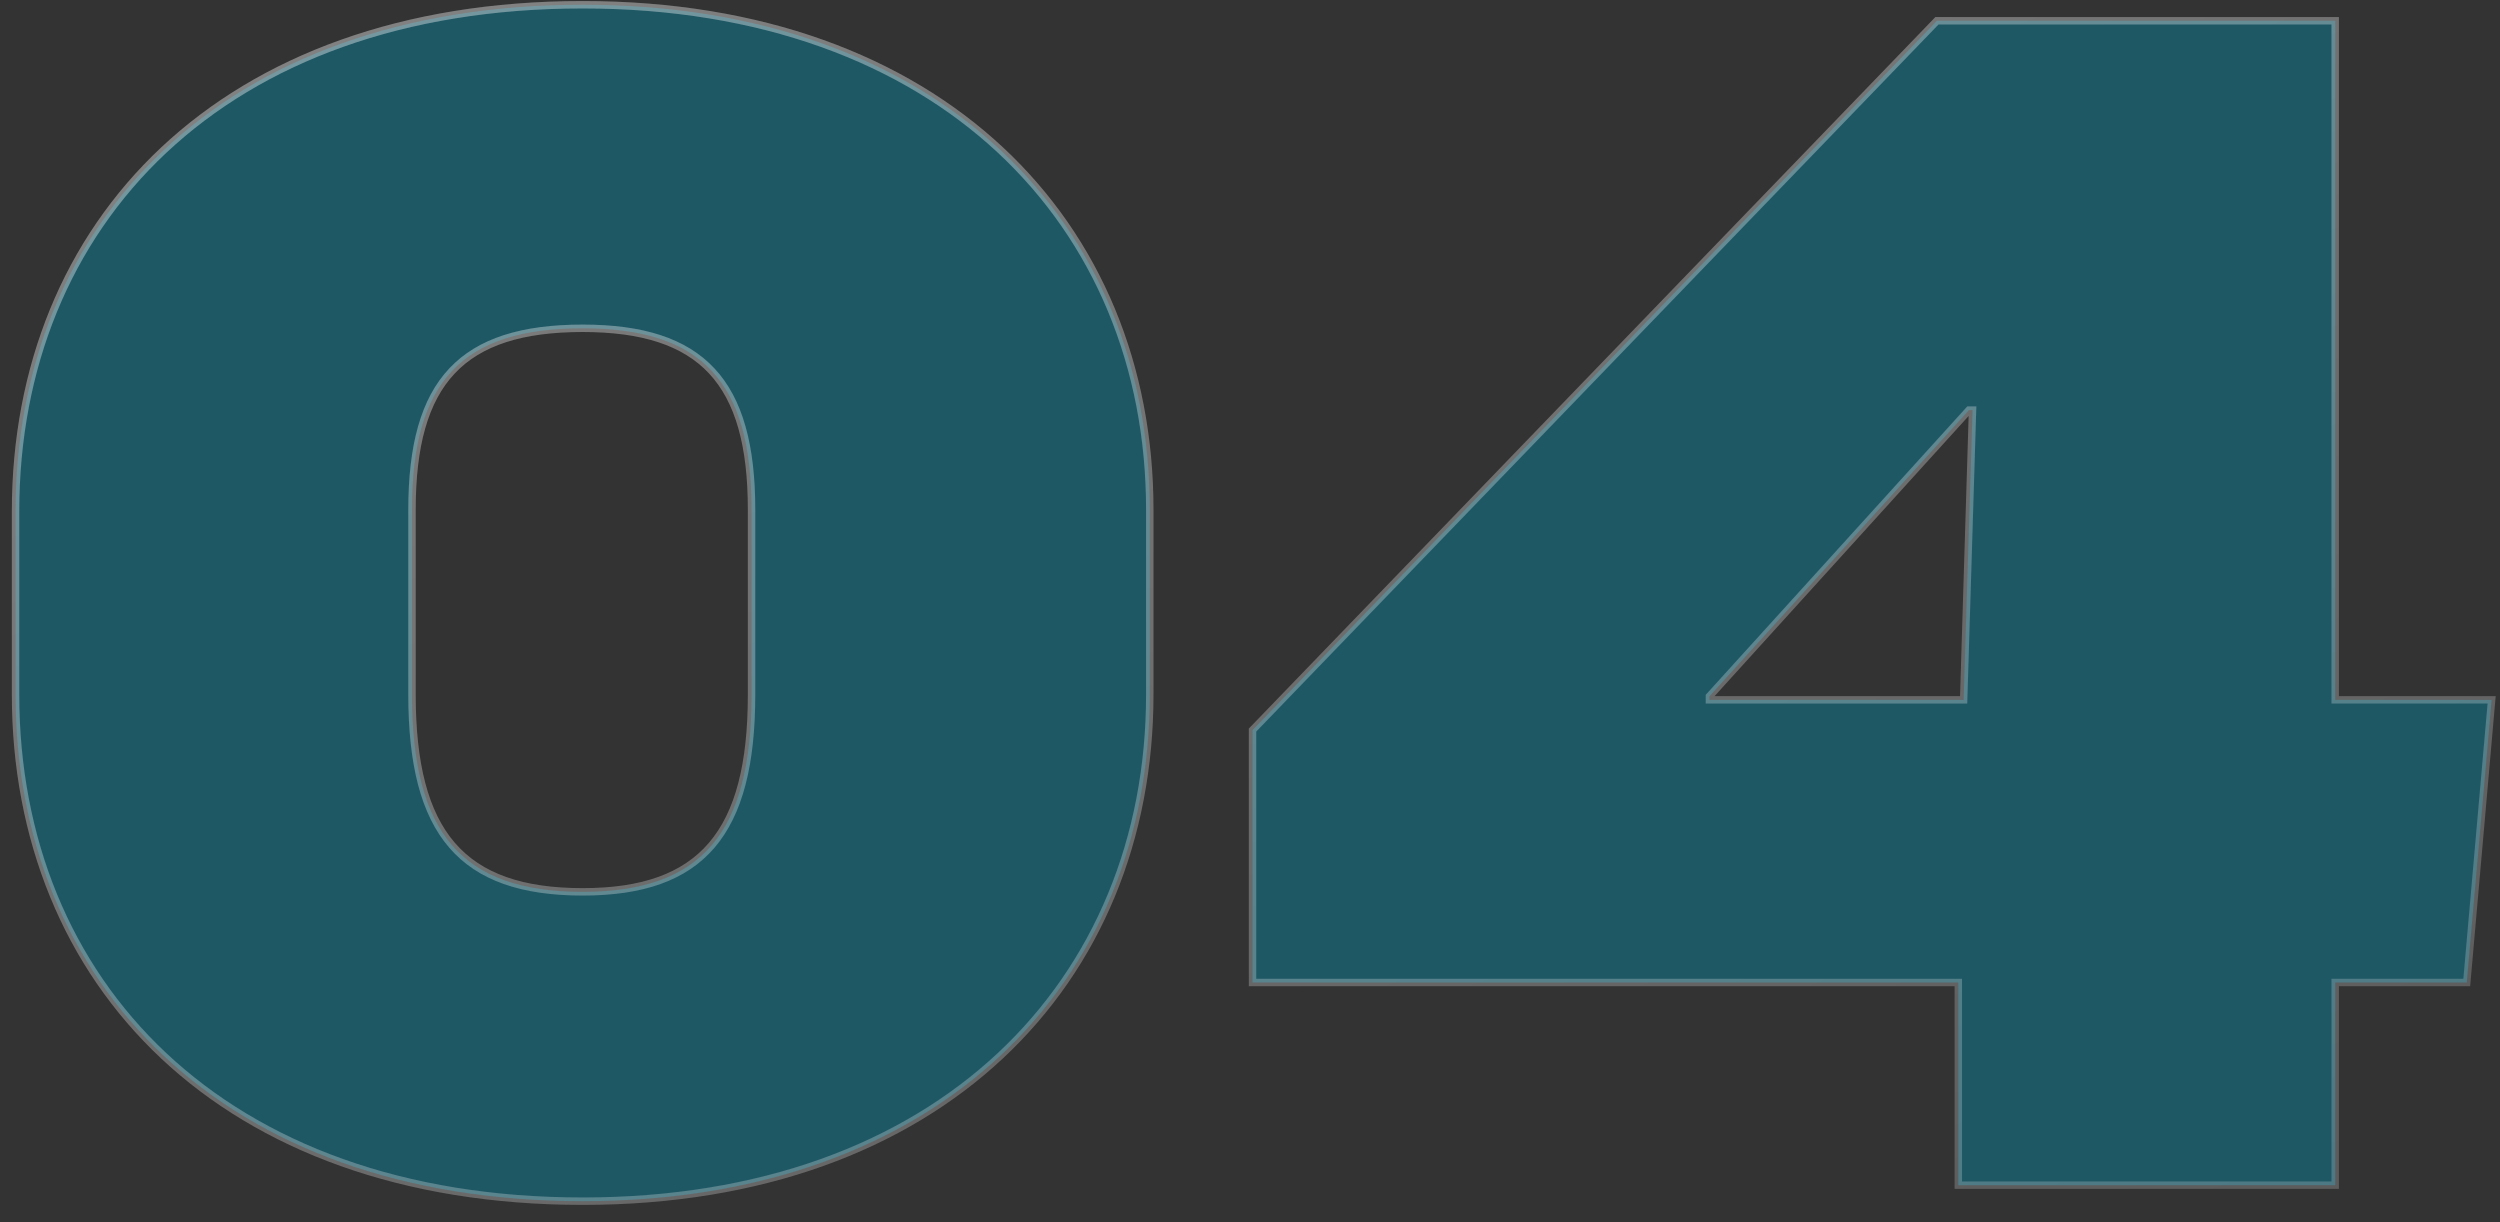 <?xml version="1.0" encoding="UTF-8"?> <svg xmlns="http://www.w3.org/2000/svg" width="135" height="66" viewBox="0 0 135 66" fill="none"><rect x="0" y="0" width="135" height="66" fill="#333333" stroke="none"/> <path d="M62.088 27.52C62.088 12.064 50.76 0.256 31.464 0.256C11.976 0.256 0.84 12.064 0.84 27.616V37.504C0.84 53.056 11.976 64.864 31.464 64.864C50.76 64.864 62.088 53.056 62.088 37.504V27.52ZM22.248 27.52C22.248 20.608 24.936 17.728 31.464 17.728C37.896 17.728 40.584 20.608 40.584 27.52V37.504C40.584 44.992 37.896 48.16 31.464 48.16C24.936 48.16 22.248 44.992 22.248 37.504V27.52ZM126.101 64V53.056H133.205L134.549 37.792H126.101V1.12H104.597L67.636 39.424V53.056H105.749V64H126.101ZM92.308 37.792V37.6L106.325 22.144H106.517L106.037 37.792H92.308Z" fill="#018EB0" fill-opacity="0.4"></path> <path d="M62.288 27.52C62.288 19.741 59.436 12.871 54.148 7.946C48.861 3.021 41.153 0.056 31.464 0.056V0.456C41.071 0.456 48.675 3.395 53.876 8.238C59.076 13.081 61.888 19.843 61.888 27.52H62.288ZM31.464 0.056C21.679 0.056 13.971 3.021 8.707 7.958C3.443 12.896 0.64 19.791 0.64 27.616H1.04C1.04 19.889 3.805 13.104 8.981 8.25C14.157 3.395 21.761 0.456 31.464 0.456V0.056ZM0.64 27.616V37.504H1.04V27.616H0.64ZM0.64 37.504C0.64 45.329 3.443 52.224 8.707 57.162C13.971 62.099 21.679 65.064 31.464 65.064V64.664C21.761 64.664 14.157 61.725 8.981 56.87C3.805 52.016 1.04 45.231 1.04 37.504H0.64ZM31.464 65.064C41.153 65.064 48.861 62.099 54.148 57.162C59.437 52.225 62.288 45.33 62.288 37.504H61.888C61.888 45.23 59.075 52.015 53.876 56.87C48.675 61.725 41.071 64.664 31.464 64.664V65.064ZM62.288 37.504V27.52H61.888V37.504H62.288ZM22.448 27.52C22.448 24.083 23.118 21.698 24.554 20.169C25.987 18.643 28.224 17.928 31.464 17.928V17.528C28.176 17.528 25.805 18.253 24.262 19.895C22.722 21.534 22.048 24.045 22.048 27.52H22.448ZM31.464 17.928C34.655 17.928 36.868 18.643 38.29 20.168C39.714 21.697 40.384 24.083 40.384 27.52H40.784C40.784 24.045 40.11 21.535 38.582 19.896C37.052 18.253 34.705 17.528 31.464 17.528V17.928ZM40.384 27.52V37.504H40.784V27.52H40.384ZM40.384 37.504C40.384 41.232 39.713 43.837 38.284 45.51C36.861 47.176 34.65 47.96 31.464 47.96V48.36C34.71 48.36 37.059 47.56 38.588 45.77C40.111 43.987 40.784 41.264 40.784 37.504H40.384ZM31.464 47.96C28.229 47.96 25.994 47.175 24.56 45.51C23.119 43.836 22.448 41.232 22.448 37.504H22.048C22.048 41.264 22.721 43.988 24.256 45.77C25.798 47.561 28.171 48.36 31.464 48.36V47.96ZM22.448 37.504V27.52H22.048V37.504H22.448ZM126.101 64V64.2H126.301V64H126.101ZM126.101 53.056V52.856H125.901V53.056H126.101ZM133.205 53.056V53.256H133.388L133.404 53.074L133.205 53.056ZM134.549 37.792L134.748 37.809L134.767 37.592H134.549V37.792ZM126.101 37.792H125.901V37.992H126.101V37.792ZM126.101 1.12H126.301V0.92H126.101V1.12ZM104.597 1.12V0.92H104.512L104.453 0.981L104.597 1.12ZM67.636 39.424L67.493 39.285L67.436 39.343V39.424H67.636ZM67.636 53.056H67.436V53.256H67.636V53.056ZM105.749 53.056H105.949V52.856H105.749V53.056ZM105.749 64H105.549V64.2H105.749V64ZM92.308 37.792H92.109V37.992H92.308V37.792ZM92.308 37.6L92.16 37.466L92.109 37.523V37.6H92.308ZM106.325 22.144V21.944H106.236L106.176 22.01L106.325 22.144ZM106.517 22.144L106.716 22.15L106.723 21.944H106.517V22.144ZM106.037 37.792V37.992H106.23L106.236 37.798L106.037 37.792ZM126.301 64V53.056H125.901V64H126.301ZM126.101 53.256H133.205V52.856H126.101V53.256ZM133.404 53.074L134.748 37.809L134.349 37.775L133.005 53.038L133.404 53.074ZM134.549 37.592H126.101V37.992H134.549V37.592ZM126.301 37.792V1.12H125.901V37.792H126.301ZM126.101 0.92H104.597V1.32H126.101V0.92ZM104.453 0.981L67.493 39.285L67.78 39.563L104.74 1.259L104.453 0.981ZM67.436 39.424V53.056H67.837V39.424H67.436ZM67.636 53.256H105.749V52.856H67.636V53.256ZM105.549 53.056V64H105.949V53.056H105.549ZM105.749 64.2H126.101V63.8H105.749V64.2ZM92.508 37.792V37.6H92.109V37.792H92.508ZM92.457 37.734L106.473 22.278L106.176 22.01L92.16 37.466L92.457 37.734ZM106.325 22.344H106.517V21.944H106.325V22.344ZM106.317 22.138L105.837 37.786L106.236 37.798L106.716 22.15L106.317 22.138ZM106.037 37.592H92.308V37.992H106.037V37.592Z" fill="url(#paint0_linear)"></path> <path d="M62.288 27.52C62.288 19.741 59.436 12.871 54.148 7.946C48.861 3.021 41.153 0.056 31.464 0.056V0.456C41.071 0.456 48.675 3.395 53.876 8.238C59.076 13.081 61.888 19.843 61.888 27.52H62.288ZM31.464 0.056C21.679 0.056 13.971 3.021 8.707 7.958C3.443 12.896 0.64 19.791 0.64 27.616H1.04C1.04 19.889 3.805 13.104 8.981 8.25C14.157 3.395 21.761 0.456 31.464 0.456V0.056ZM0.64 27.616V37.504H1.04V27.616H0.64ZM0.64 37.504C0.64 45.329 3.443 52.224 8.707 57.162C13.971 62.099 21.679 65.064 31.464 65.064V64.664C21.761 64.664 14.157 61.725 8.981 56.87C3.805 52.016 1.04 45.231 1.04 37.504H0.64ZM31.464 65.064C41.153 65.064 48.861 62.099 54.148 57.162C59.437 52.225 62.288 45.33 62.288 37.504H61.888C61.888 45.23 59.075 52.015 53.876 56.87C48.675 61.725 41.071 64.664 31.464 64.664V65.064ZM62.288 37.504V27.52H61.888V37.504H62.288ZM22.448 27.52C22.448 24.083 23.118 21.698 24.554 20.169C25.987 18.643 28.224 17.928 31.464 17.928V17.528C28.176 17.528 25.805 18.253 24.262 19.895C22.722 21.534 22.048 24.045 22.048 27.52H22.448ZM31.464 17.928C34.655 17.928 36.868 18.643 38.29 20.168C39.714 21.697 40.384 24.083 40.384 27.52H40.784C40.784 24.045 40.11 21.535 38.582 19.896C37.052 18.253 34.705 17.528 31.464 17.528V17.928ZM40.384 27.52V37.504H40.784V27.52H40.384ZM40.384 37.504C40.384 41.232 39.713 43.837 38.284 45.51C36.861 47.176 34.65 47.96 31.464 47.96V48.36C34.71 48.36 37.059 47.56 38.588 45.77C40.111 43.987 40.784 41.264 40.784 37.504H40.384ZM31.464 47.96C28.229 47.96 25.994 47.175 24.56 45.51C23.119 43.836 22.448 41.232 22.448 37.504H22.048C22.048 41.264 22.721 43.988 24.256 45.77C25.798 47.561 28.171 48.36 31.464 48.36V47.96ZM22.448 37.504V27.52H22.048V37.504H22.448ZM126.101 64V64.2H126.301V64H126.101ZM126.101 53.056V52.856H125.901V53.056H126.101ZM133.205 53.056V53.256H133.388L133.404 53.074L133.205 53.056ZM134.549 37.792L134.748 37.809L134.767 37.592H134.549V37.792ZM126.101 37.792H125.901V37.992H126.101V37.792ZM126.101 1.12H126.301V0.92H126.101V1.12ZM104.597 1.12V0.92H104.512L104.453 0.981L104.597 1.12ZM67.636 39.424L67.493 39.285L67.436 39.343V39.424H67.636ZM67.636 53.056H67.436V53.256H67.636V53.056ZM105.749 53.056H105.949V52.856H105.749V53.056ZM105.749 64H105.549V64.2H105.749V64ZM92.308 37.792H92.109V37.992H92.308V37.792ZM92.308 37.6L92.16 37.466L92.109 37.523V37.6H92.308ZM106.325 22.144V21.944H106.236L106.176 22.01L106.325 22.144ZM106.517 22.144L106.716 22.15L106.723 21.944H106.517V22.144ZM106.037 37.792V37.992H106.23L106.236 37.798L106.037 37.792ZM126.301 64V53.056H125.901V64H126.301ZM126.101 53.256H133.205V52.856H126.101V53.256ZM133.404 53.074L134.748 37.809L134.349 37.775L133.005 53.038L133.404 53.074ZM134.549 37.592H126.101V37.992H134.549V37.592ZM126.301 37.792V1.12H125.901V37.792H126.301ZM126.101 0.92H104.597V1.32H126.101V0.92ZM104.453 0.981L67.493 39.285L67.78 39.563L104.74 1.259L104.453 0.981ZM67.436 39.424V53.056H67.837V39.424H67.436ZM67.636 53.256H105.749V52.856H67.636V53.256ZM105.549 53.056V64H105.949V53.056H105.549ZM105.749 64.2H126.101V63.8H105.749V64.2ZM92.508 37.792V37.6H92.109V37.792H92.508ZM92.457 37.734L106.473 22.278L106.176 22.01L92.16 37.466L92.457 37.734ZM106.325 22.344H106.517V21.944H106.325V22.344ZM106.317 22.138L105.837 37.786L106.236 37.798L106.716 22.15L106.317 22.138ZM106.037 37.592H92.308V37.992H106.037V37.592Z" fill="white" fill-opacity="0.2"></path> <defs> <linearGradient id="paint0_linear" x1="25.653" y1="-10.981" x2="63.342" y2="86.718" gradientUnits="userSpaceOnUse"> <stop stop-color="white" stop-opacity="0.25"></stop> <stop offset="1" stop-color="white" stop-opacity="0"></stop> </linearGradient> </defs> </svg> 
